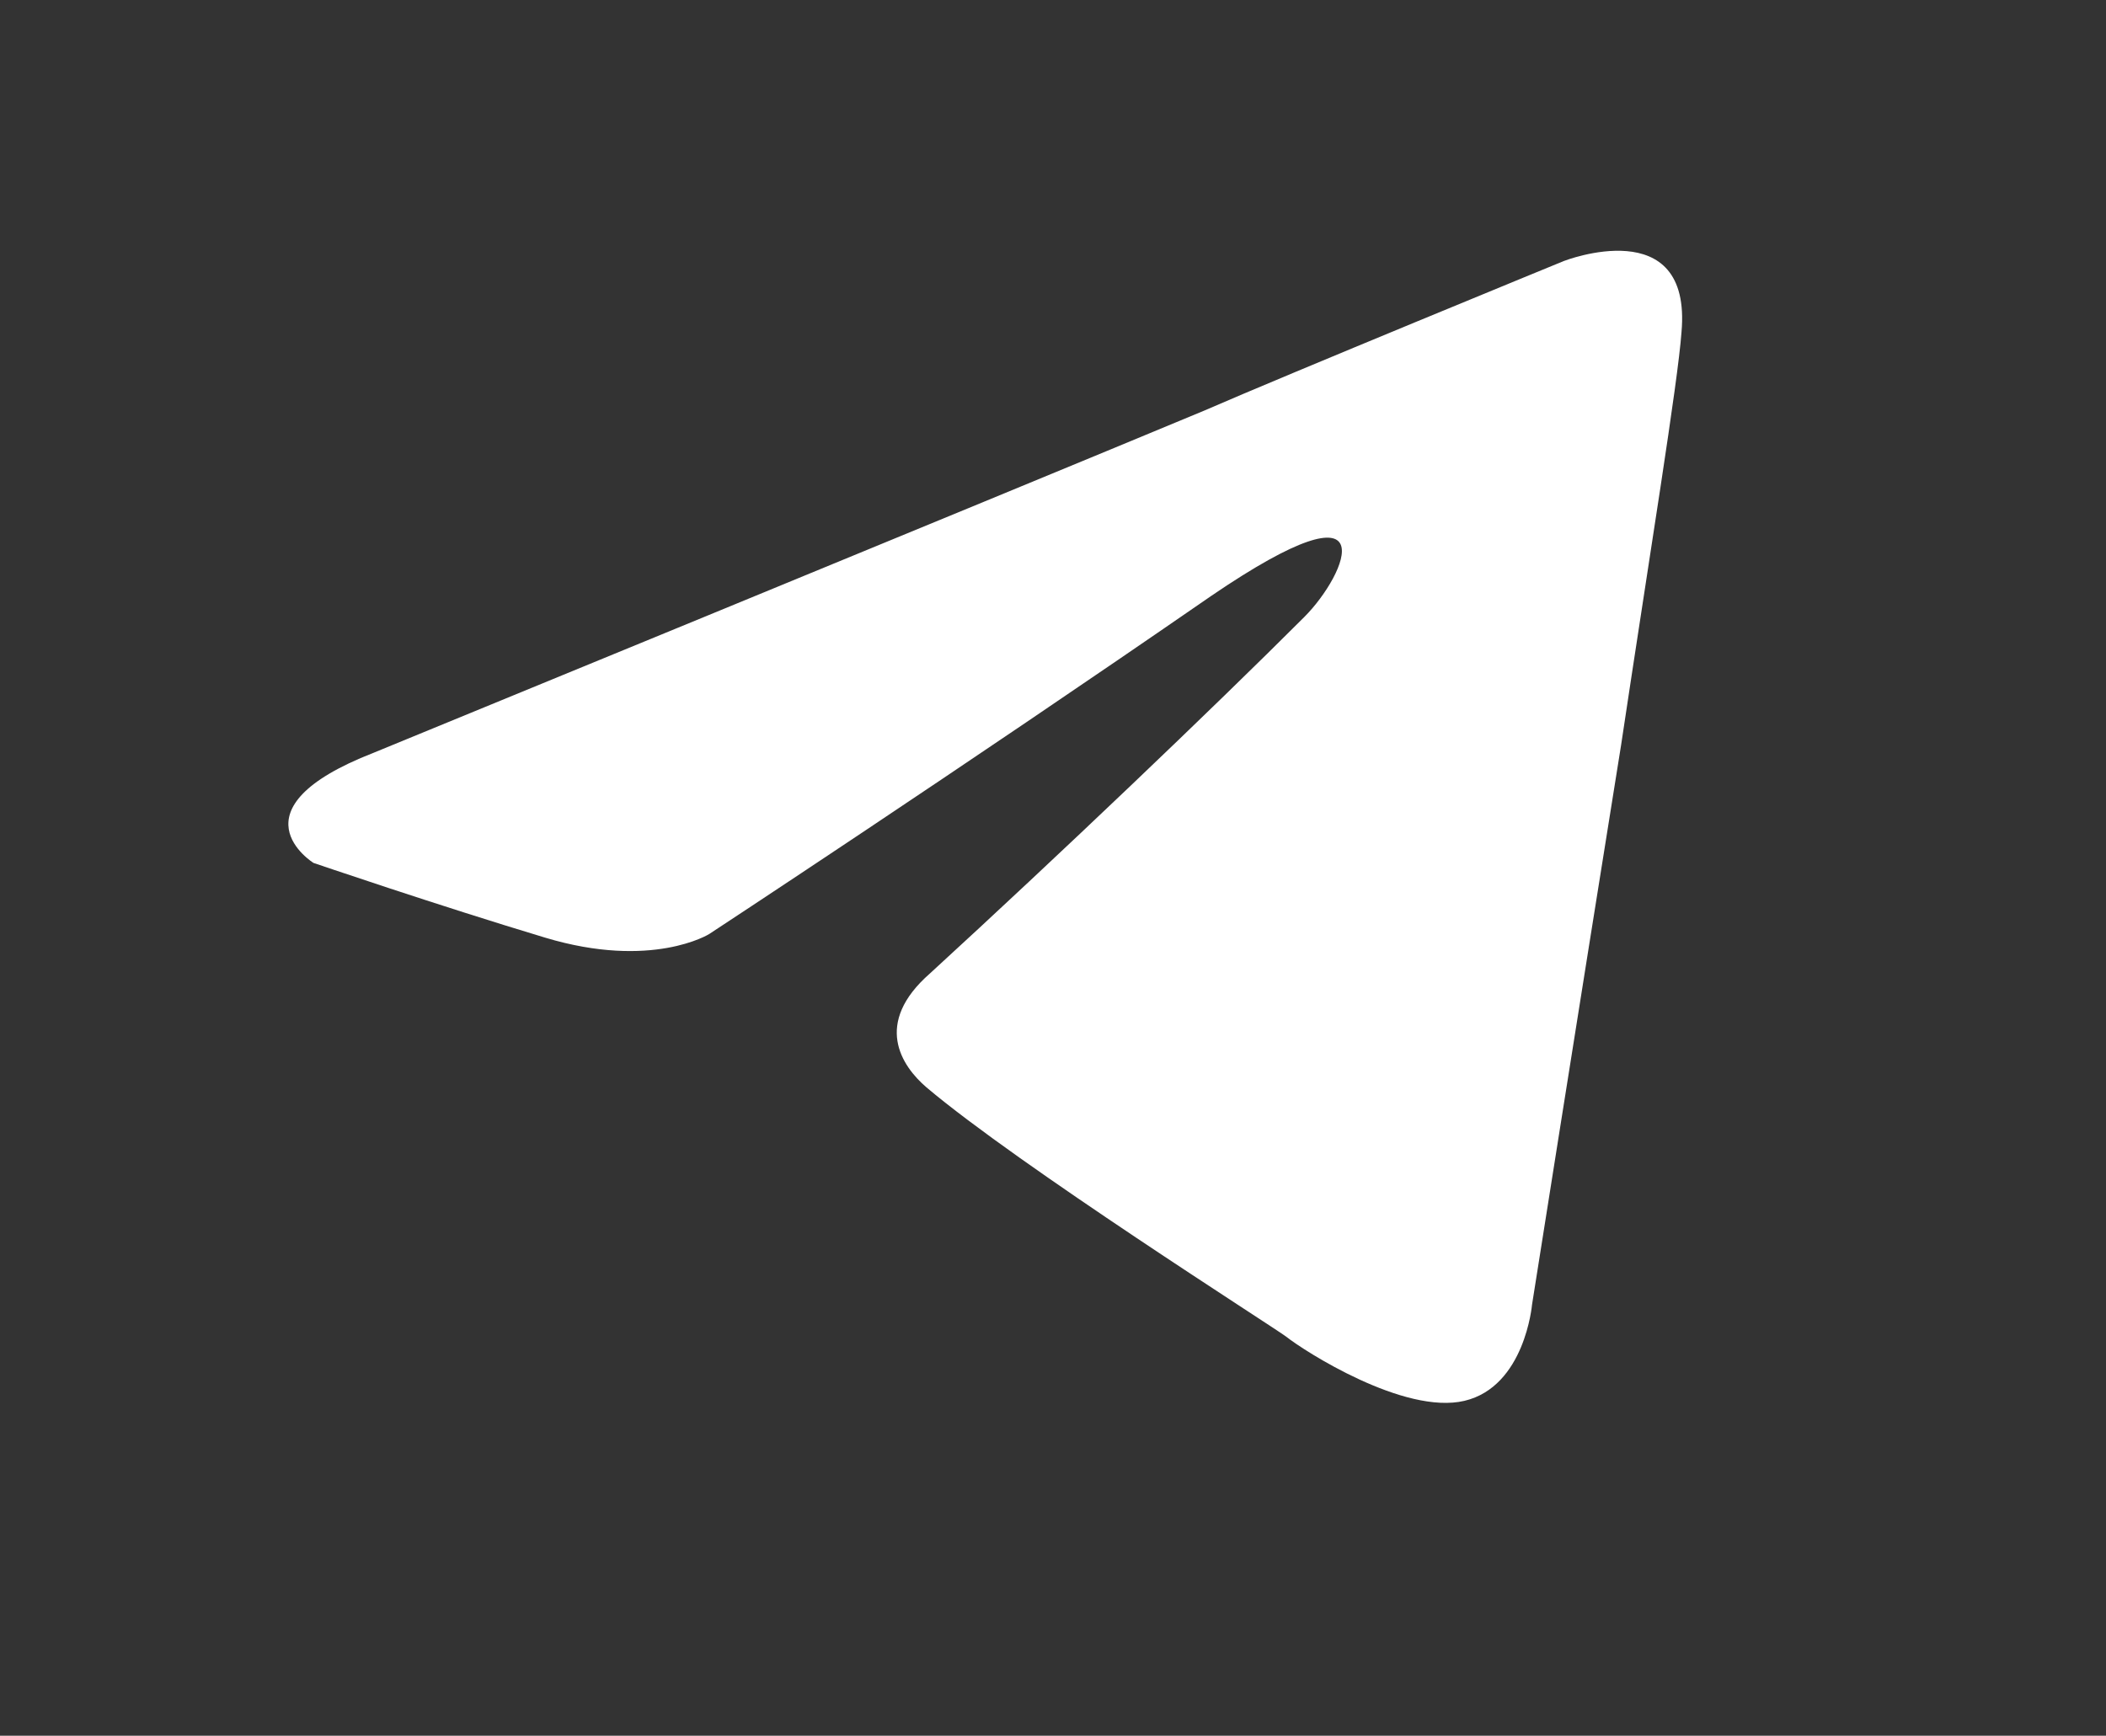 <?xml version="1.0" encoding="UTF-8"?> <!-- Generator: Adobe Illustrator 27.9.0, SVG Export Plug-In . SVG Version: 6.00 Build 0) --> <svg xmlns="http://www.w3.org/2000/svg" xmlns:xlink="http://www.w3.org/1999/xlink" id="Layer_1" x="0px" y="0px" viewBox="0 0 76.65 63.18" style="enable-background:new 0 0 76.65 63.18;" xml:space="preserve"><rect x="0" y="0" width="76.65" height="63.18" fill="#333333" stroke="none"/> <style type="text/css"> .st0{fill:#FFFFFF;} </style> <path class="st0" d="M13.6,27.4c0,0,22.44-9.21,30.22-12.45c2.98-1.3,13.1-5.45,13.1-5.45s4.67-1.82,4.28,2.59 c-0.13,1.82-1.17,8.17-2.2,15.04c-1.56,9.73-3.24,20.36-3.24,20.36s-0.26,2.98-2.46,3.5c-2.2,0.52-5.84-1.82-6.48-2.33 c-0.52-0.39-9.73-6.23-13.1-9.08c-0.91-0.78-1.95-2.33,0.13-4.15c4.67-4.28,10.25-9.6,13.62-12.97c1.56-1.56,3.11-5.19-3.37-0.78 c-9.21,6.36-18.29,12.32-18.29,12.32s-2.08,1.3-5.97,0.13c-3.89-1.17-8.43-2.72-8.43-2.72S8.28,29.47,13.6,27.4L13.6,27.4z"></path> </svg> 